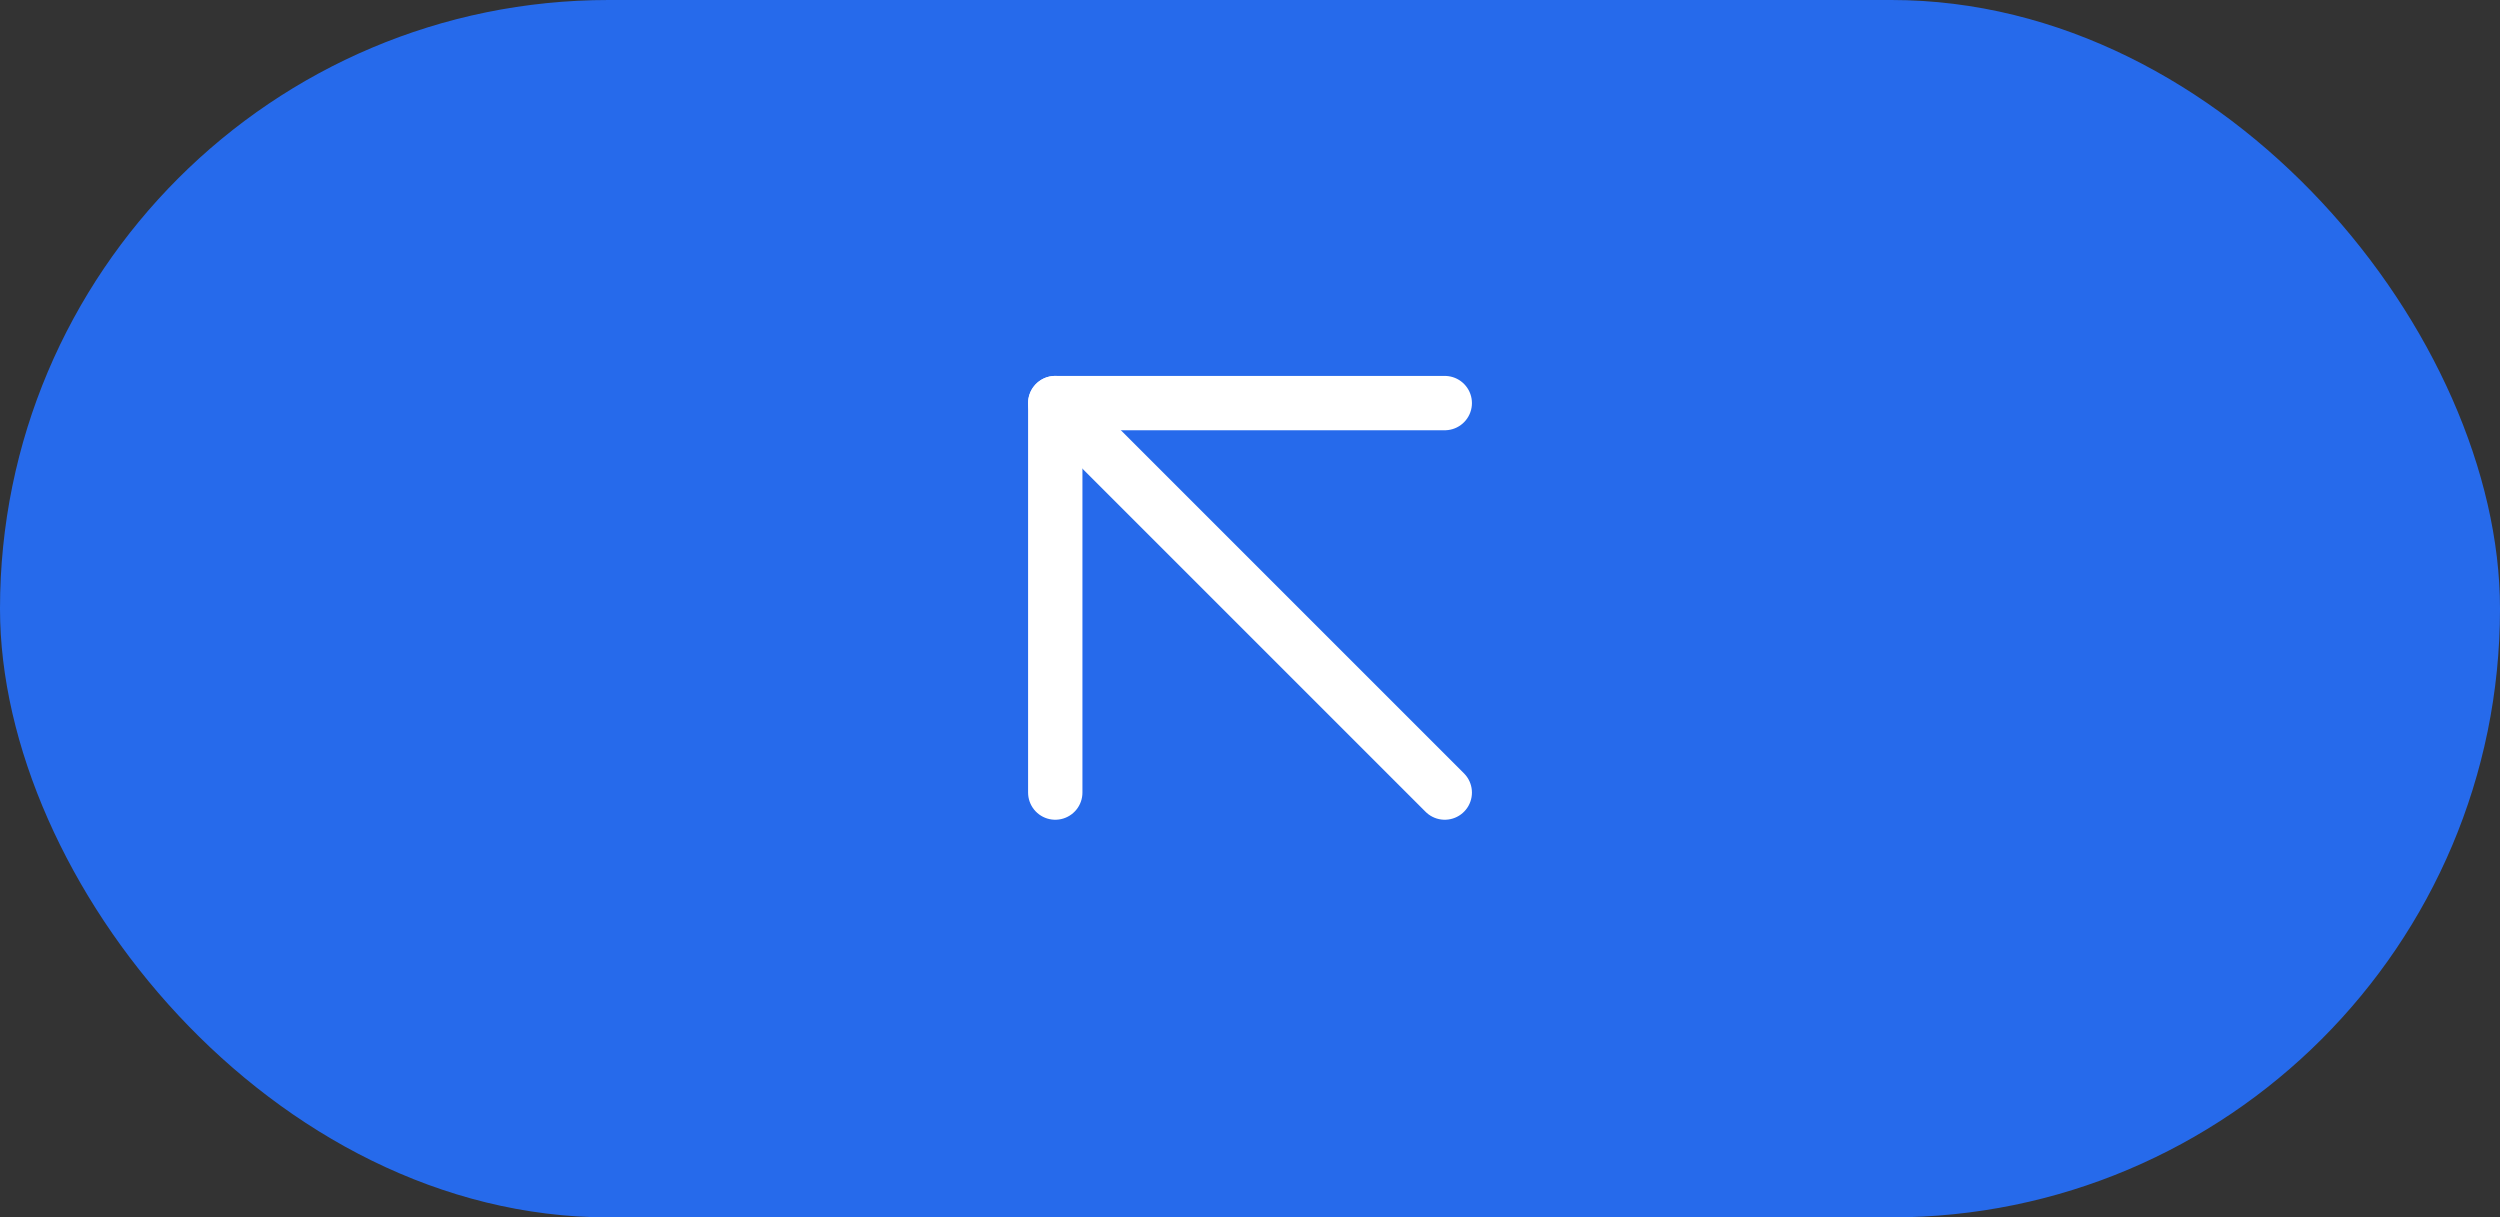 <?xml version="1.0" encoding="UTF-8"?> <svg xmlns="http://www.w3.org/2000/svg" width="115" height="56" viewBox="0 0 115 56" fill="none"><rect x="0" y="0" width="115" height="56" fill="#333333" stroke="none"/><rect width="115" height="56" rx="28" fill="#266AEB"></rect><path d="M66.459 18.542H48.542V36.458" stroke="white" stroke-width="2.5" stroke-linecap="round" stroke-linejoin="round"></path><path d="M66.459 36.458L48.542 18.542" stroke="white" stroke-width="2.5" stroke-linecap="round" stroke-linejoin="round"></path></svg> 